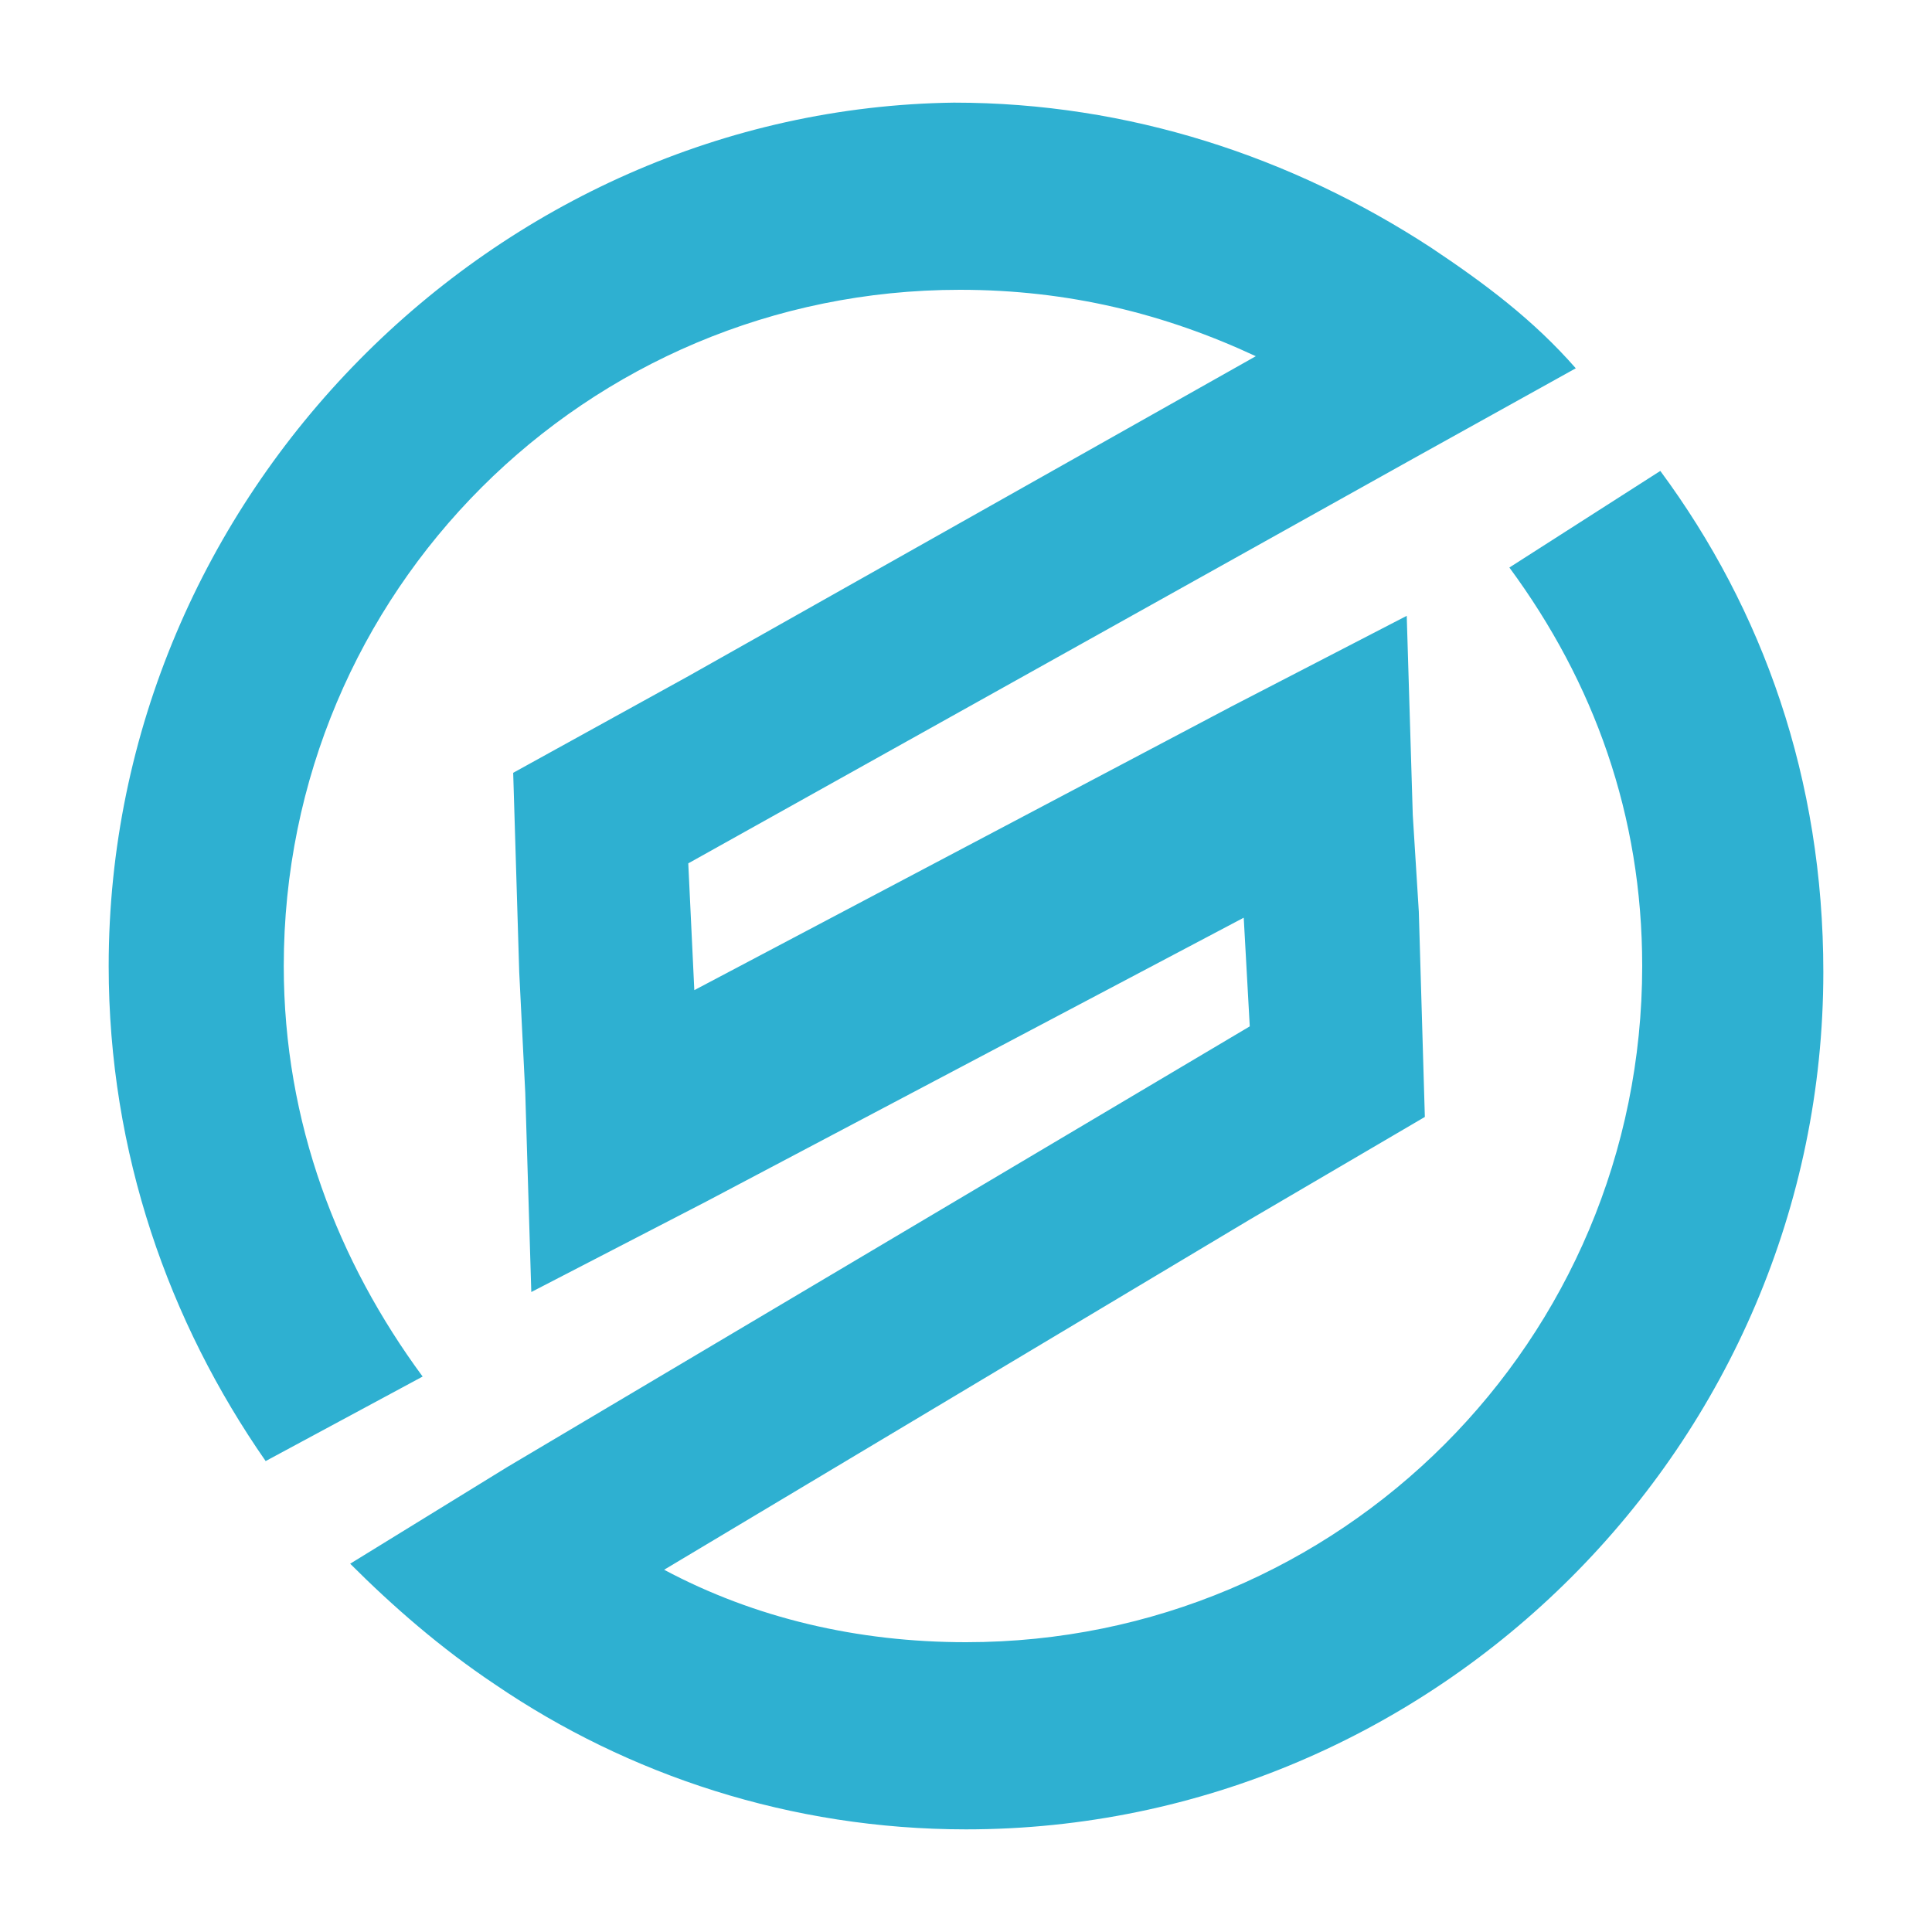 <?xml version="1.0" encoding="utf-8"?>
<!-- Generator: Adobe Illustrator 24.1.0, SVG Export Plug-In . SVG Version: 6.00 Build 0)  -->
<svg version="1.1" id="Layer_1" xmlns="http://www.w3.org/2000/svg" xmlns:xlink="http://www.w3.org/1999/xlink" x="0px" y="0px"
	 width="32px" height="32px" viewBox="0 0 32 32" style="enable-background:new 0 0 32 32;" xml:space="preserve">
<style type="text/css">
	.st0{fill:#2EB0D1;}
</style>
<path id="XMLID_31_" class="st0" d="M27.5,7.8l-2.5,1.6c1.4,1.9,2.2,4.1,2.2,6.6c0,6.2-5,11.2-11.2,11.2c-1.8,0-3.5-0.4-5-1.2
	l9.7-5.8l2.9-1.7l-0.1-3.4l-0.1-1.6l-0.1-3.3l-2.9,1.5l-8.9,4.7l-0.1-2.1l12-6.7l2.7-1.5c-0.7-0.8-1.5-1.4-2.4-2h0
	c-2.3-1.5-5-2.4-7.9-2.4C8.2,1.8,1.8,8.2,1.8,16c0,3.1,1,5.9,2.6,8.2L7,22.8c-1.4-1.9-2.3-4.2-2.3-6.8c0-6.2,5-11.2,11.2-11.2
	c1.8,0,3.4,0.4,4.9,1.1l-9.4,5.3l-2.9,1.6l0.1,3.3l0.1,2l0.1,3.3l2.9-1.5l8.9-4.7l0.1,1.8L8.4,24.3l-2.6,1.6c0.7,0.7,1.5,1.4,2.4,2
	c2.2,1.5,4.9,2.4,7.8,2.4c7.8,0,14.2-6.4,14.2-14.2C30.2,12.9,29.2,10.1,27.5,7.8z"/>
</svg>
